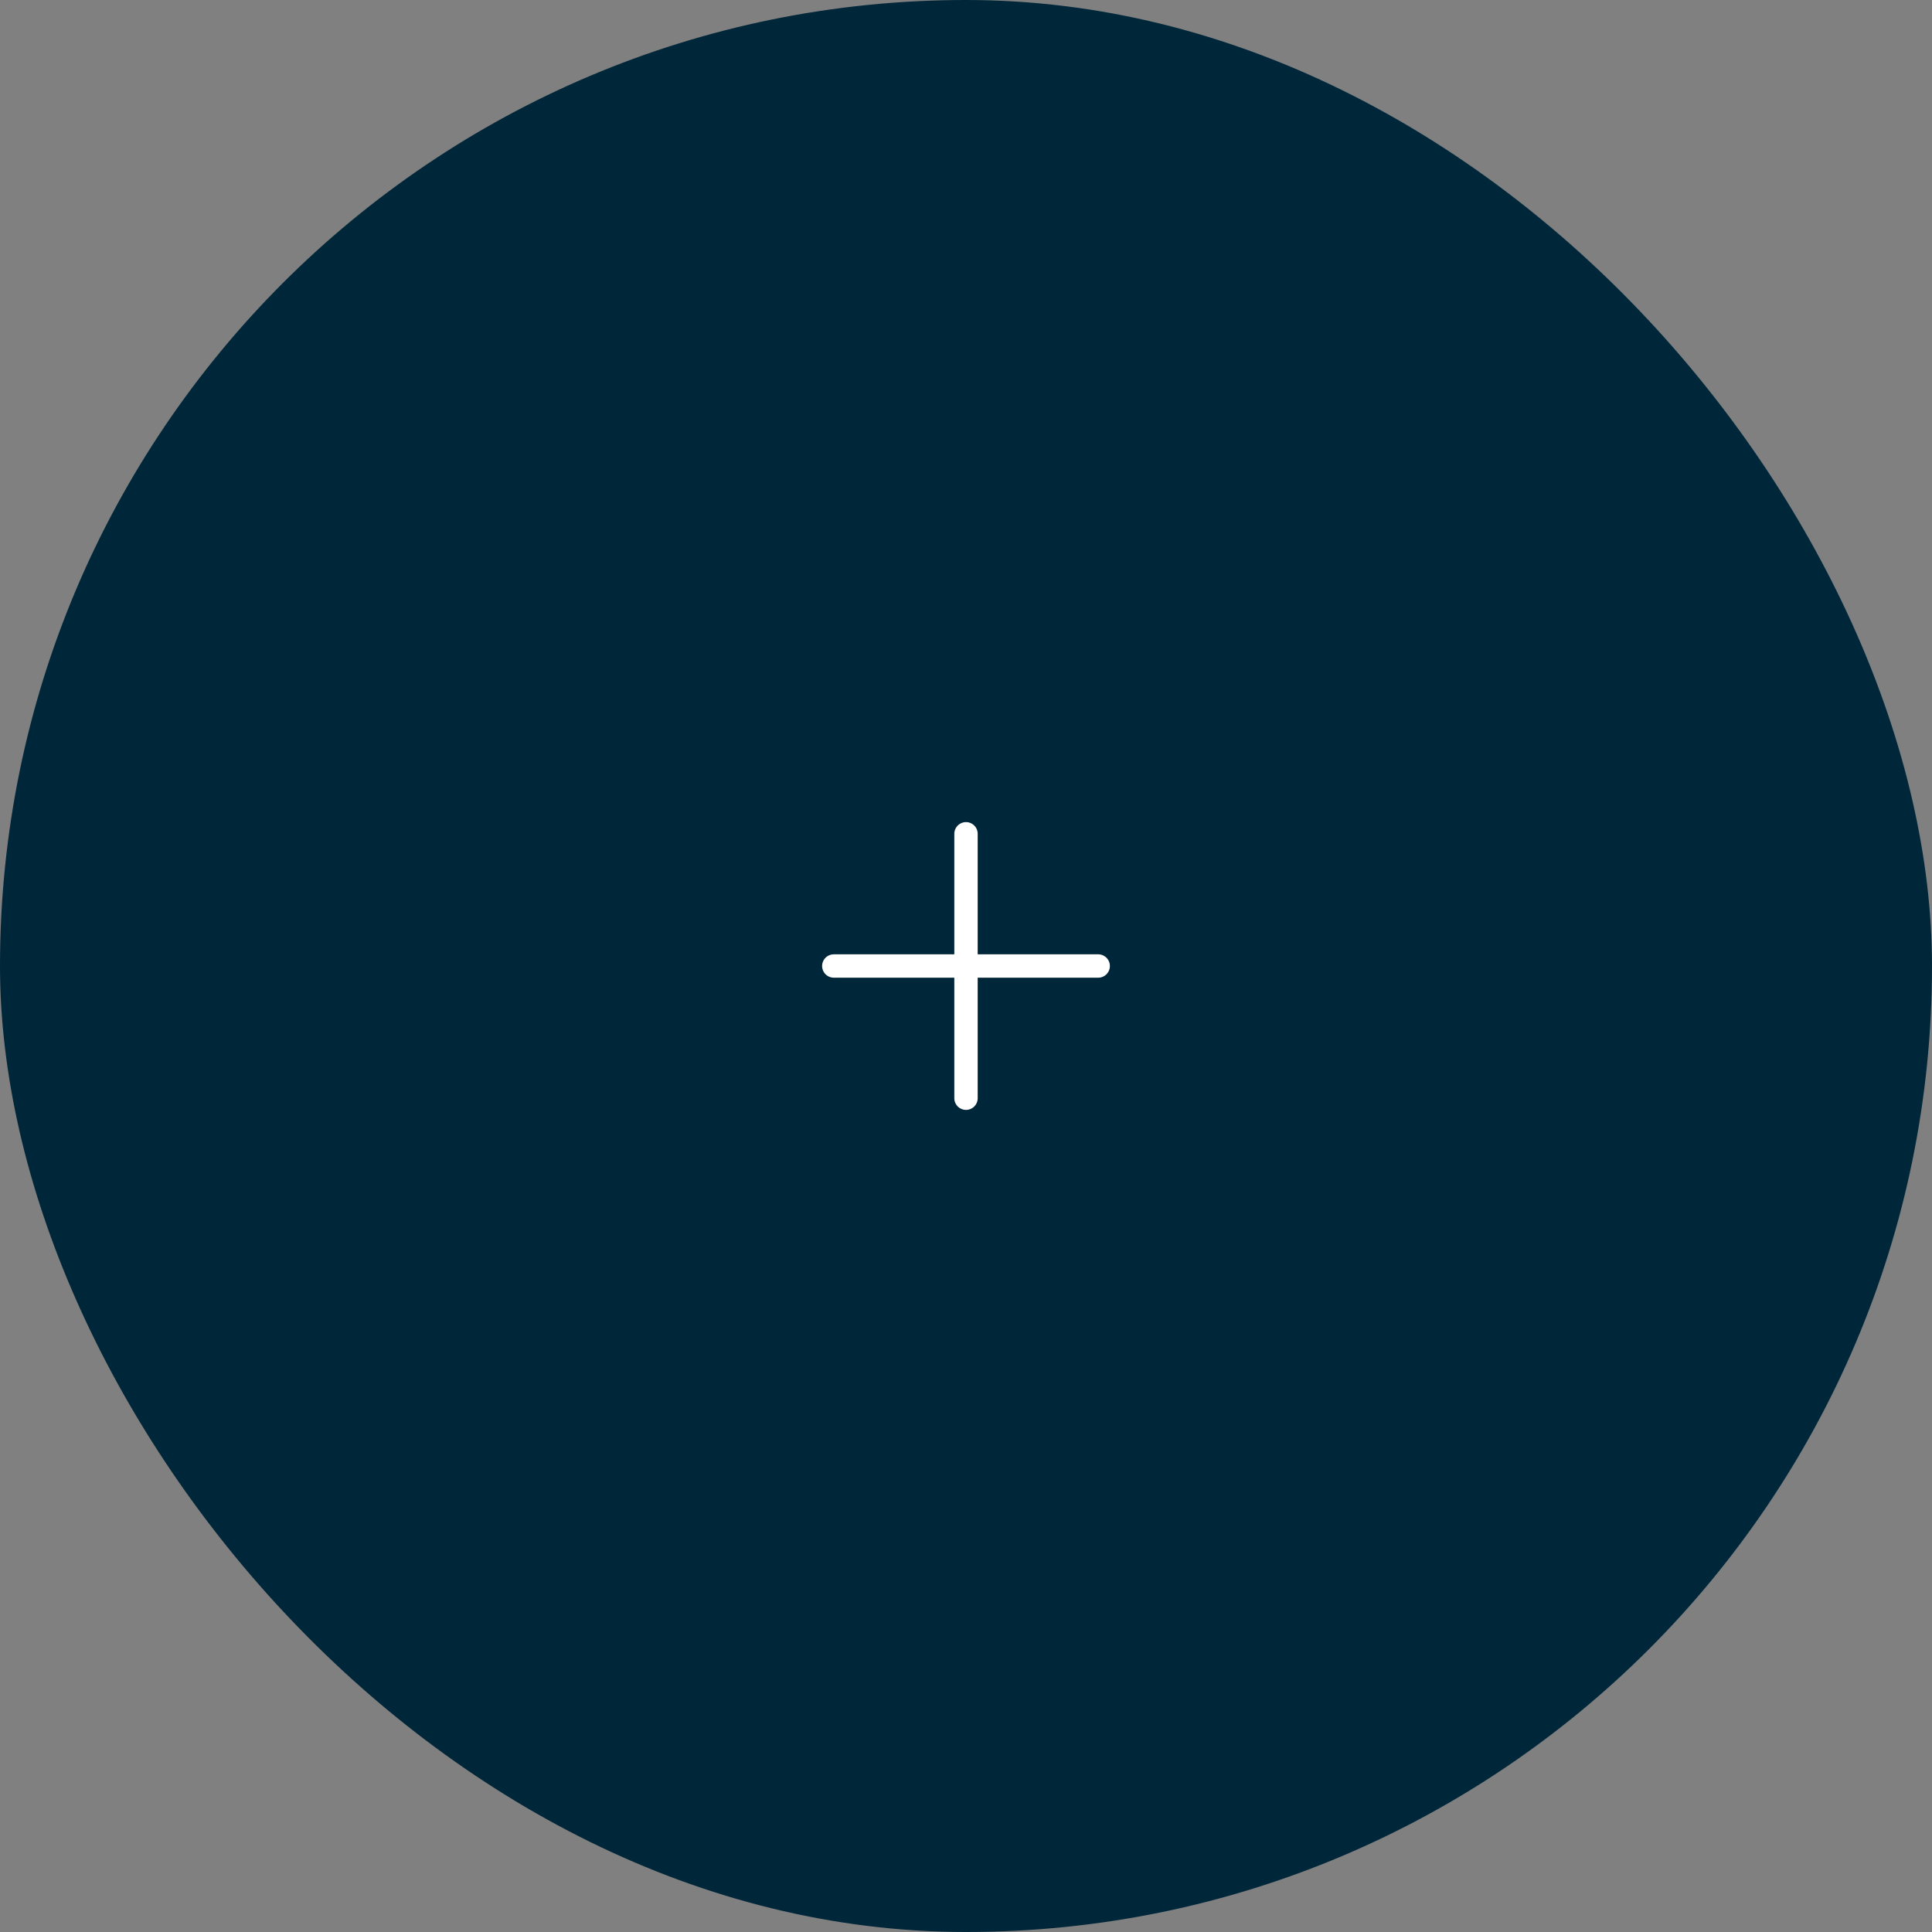 <?xml version="1.0" encoding="UTF-8"?>
<svg xmlns="http://www.w3.org/2000/svg" width="124" height="124" viewBox="0 0 124 124" fill="none">
  <rect x="0" y="0" width="124" height="124" fill="#808080" stroke="none"/>
  <rect width="124" height="124" rx="62" fill="#00263A"></rect>
  <path d="M62 70.485V53.515" stroke="white" stroke-width="1.5" stroke-linecap="round" stroke-linejoin="round"></path>
  <path d="M70.485 62H53.515" stroke="white" stroke-width="1.5" stroke-linecap="round" stroke-linejoin="round"></path>
</svg>
